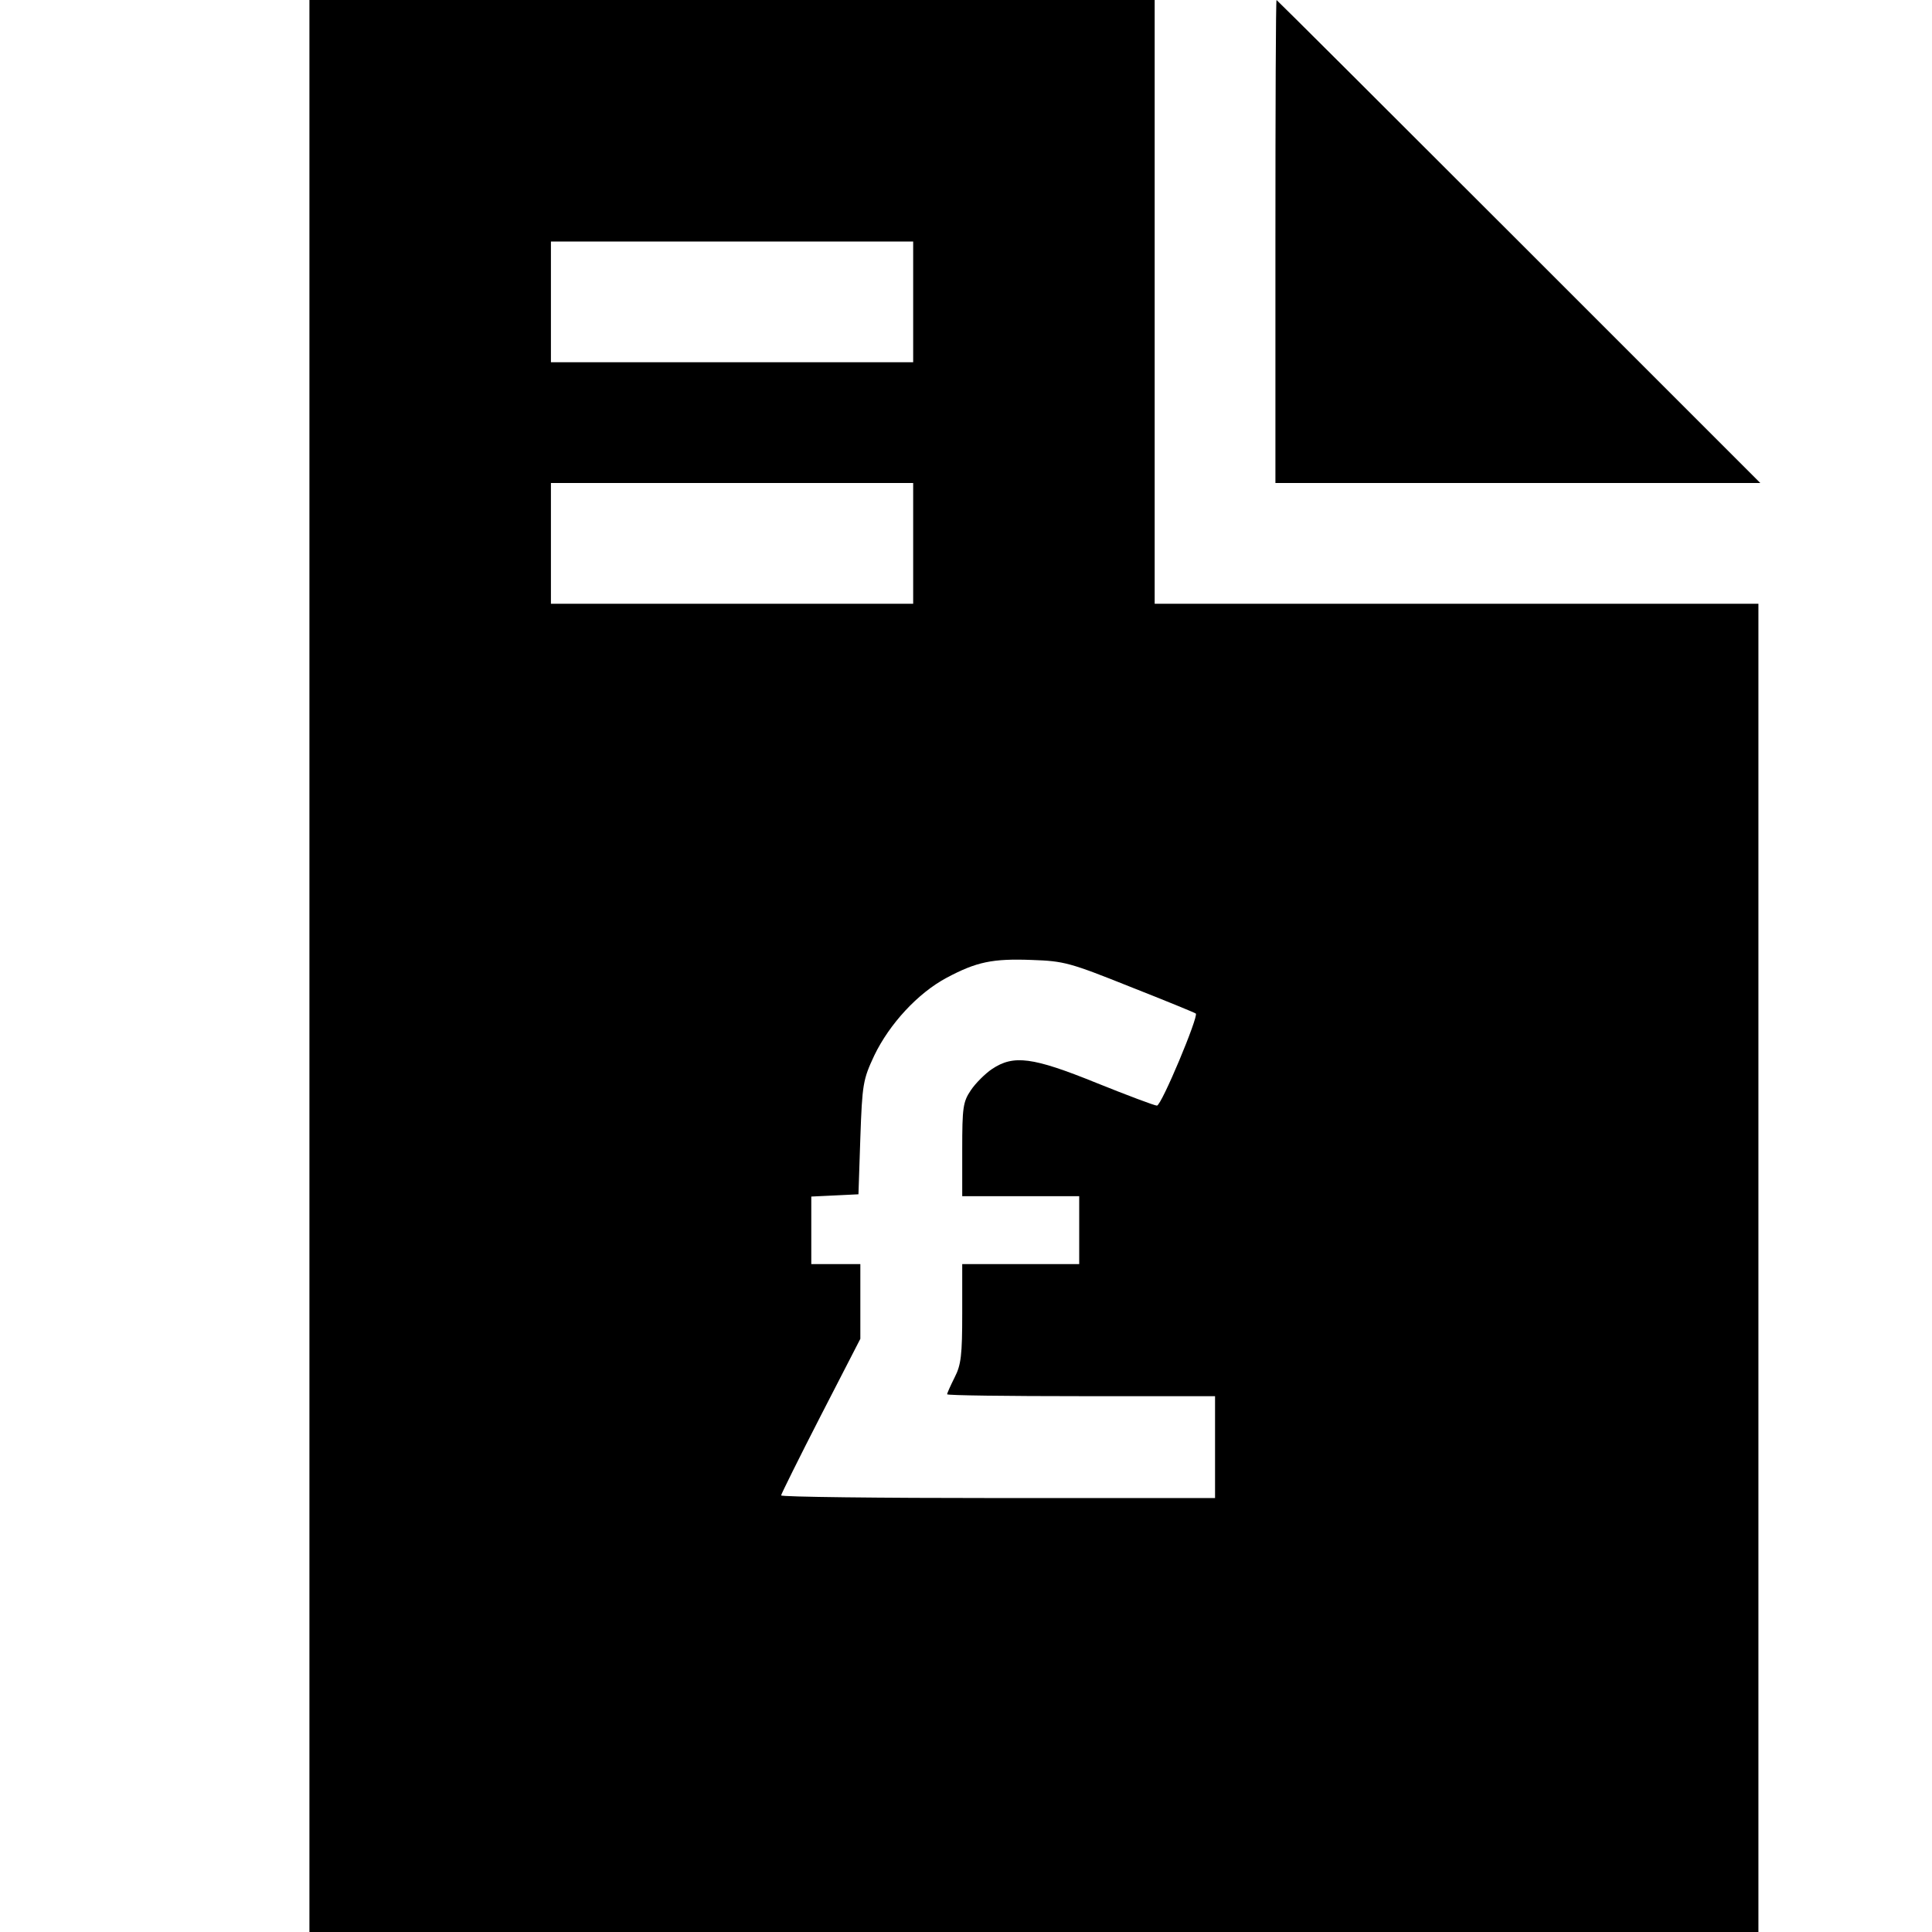 <?xml version="1.0" standalone="no"?>
<!DOCTYPE svg PUBLIC "-//W3C//DTD SVG 20010904//EN"
 "http://www.w3.org/TR/2001/REC-SVG-20010904/DTD/svg10.dtd">
<svg version="1.0" xmlns="http://www.w3.org/2000/svg"
 width="512pt" height="512pt" viewBox="0 0 512 512"
 preserveAspectRatio="xMidYMid meet">

<g transform="translate(0,512) scale(0.1,-0.1)"
fill="#000000" stroke="none">
<path d="M820 2560 l0 -2560 1920 0 1920 0 0 1760 0 1760 -800 0 -800 0 0 800
0 800 -1120 0 -1120 0 0 -2560z m1600 1760 l0 -160 -480 0 -480 0 0 160 0 160
480 0 480 0 0 -160z m0 -640 l0 -160 -480 0 -480 0 0 160 0 160 480 0 480 0 0
-160z m575 -1175 c94 -37 172 -69 174 -71 8 -7 -91 -244 -103 -244 -6 0 -78
27 -160 60 -170 69 -220 75 -277 37 -18 -12 -44 -38 -56 -56 -21 -31 -23 -46
-23 -157 l0 -124 155 0 155 0 0 -90 0 -90 -155 0 -155 0 0 -130 c0 -111 -3
-137 -20 -170 -11 -22 -20 -42 -20 -45 0 -3 160 -5 355 -5 l355 0 0 -135 0
-135 -575 0 c-316 0 -575 3 -575 7 0 3 47 98 105 211 l105 204 0 99 0 99 -65
0 -65 0 0 90 0 89 63 3 62 3 5 150 c5 142 7 154 37 218 40 83 115 165 192 206
79 42 121 51 226 47 85 -3 100 -7 260 -71z"/>
<path d="M3380 4480 l0 -640 642 0 643 0 -640 640 c-352 352 -641 640 -642
640 -2 0 -3 -288 -3 -640z"/>
</g>
</svg>
